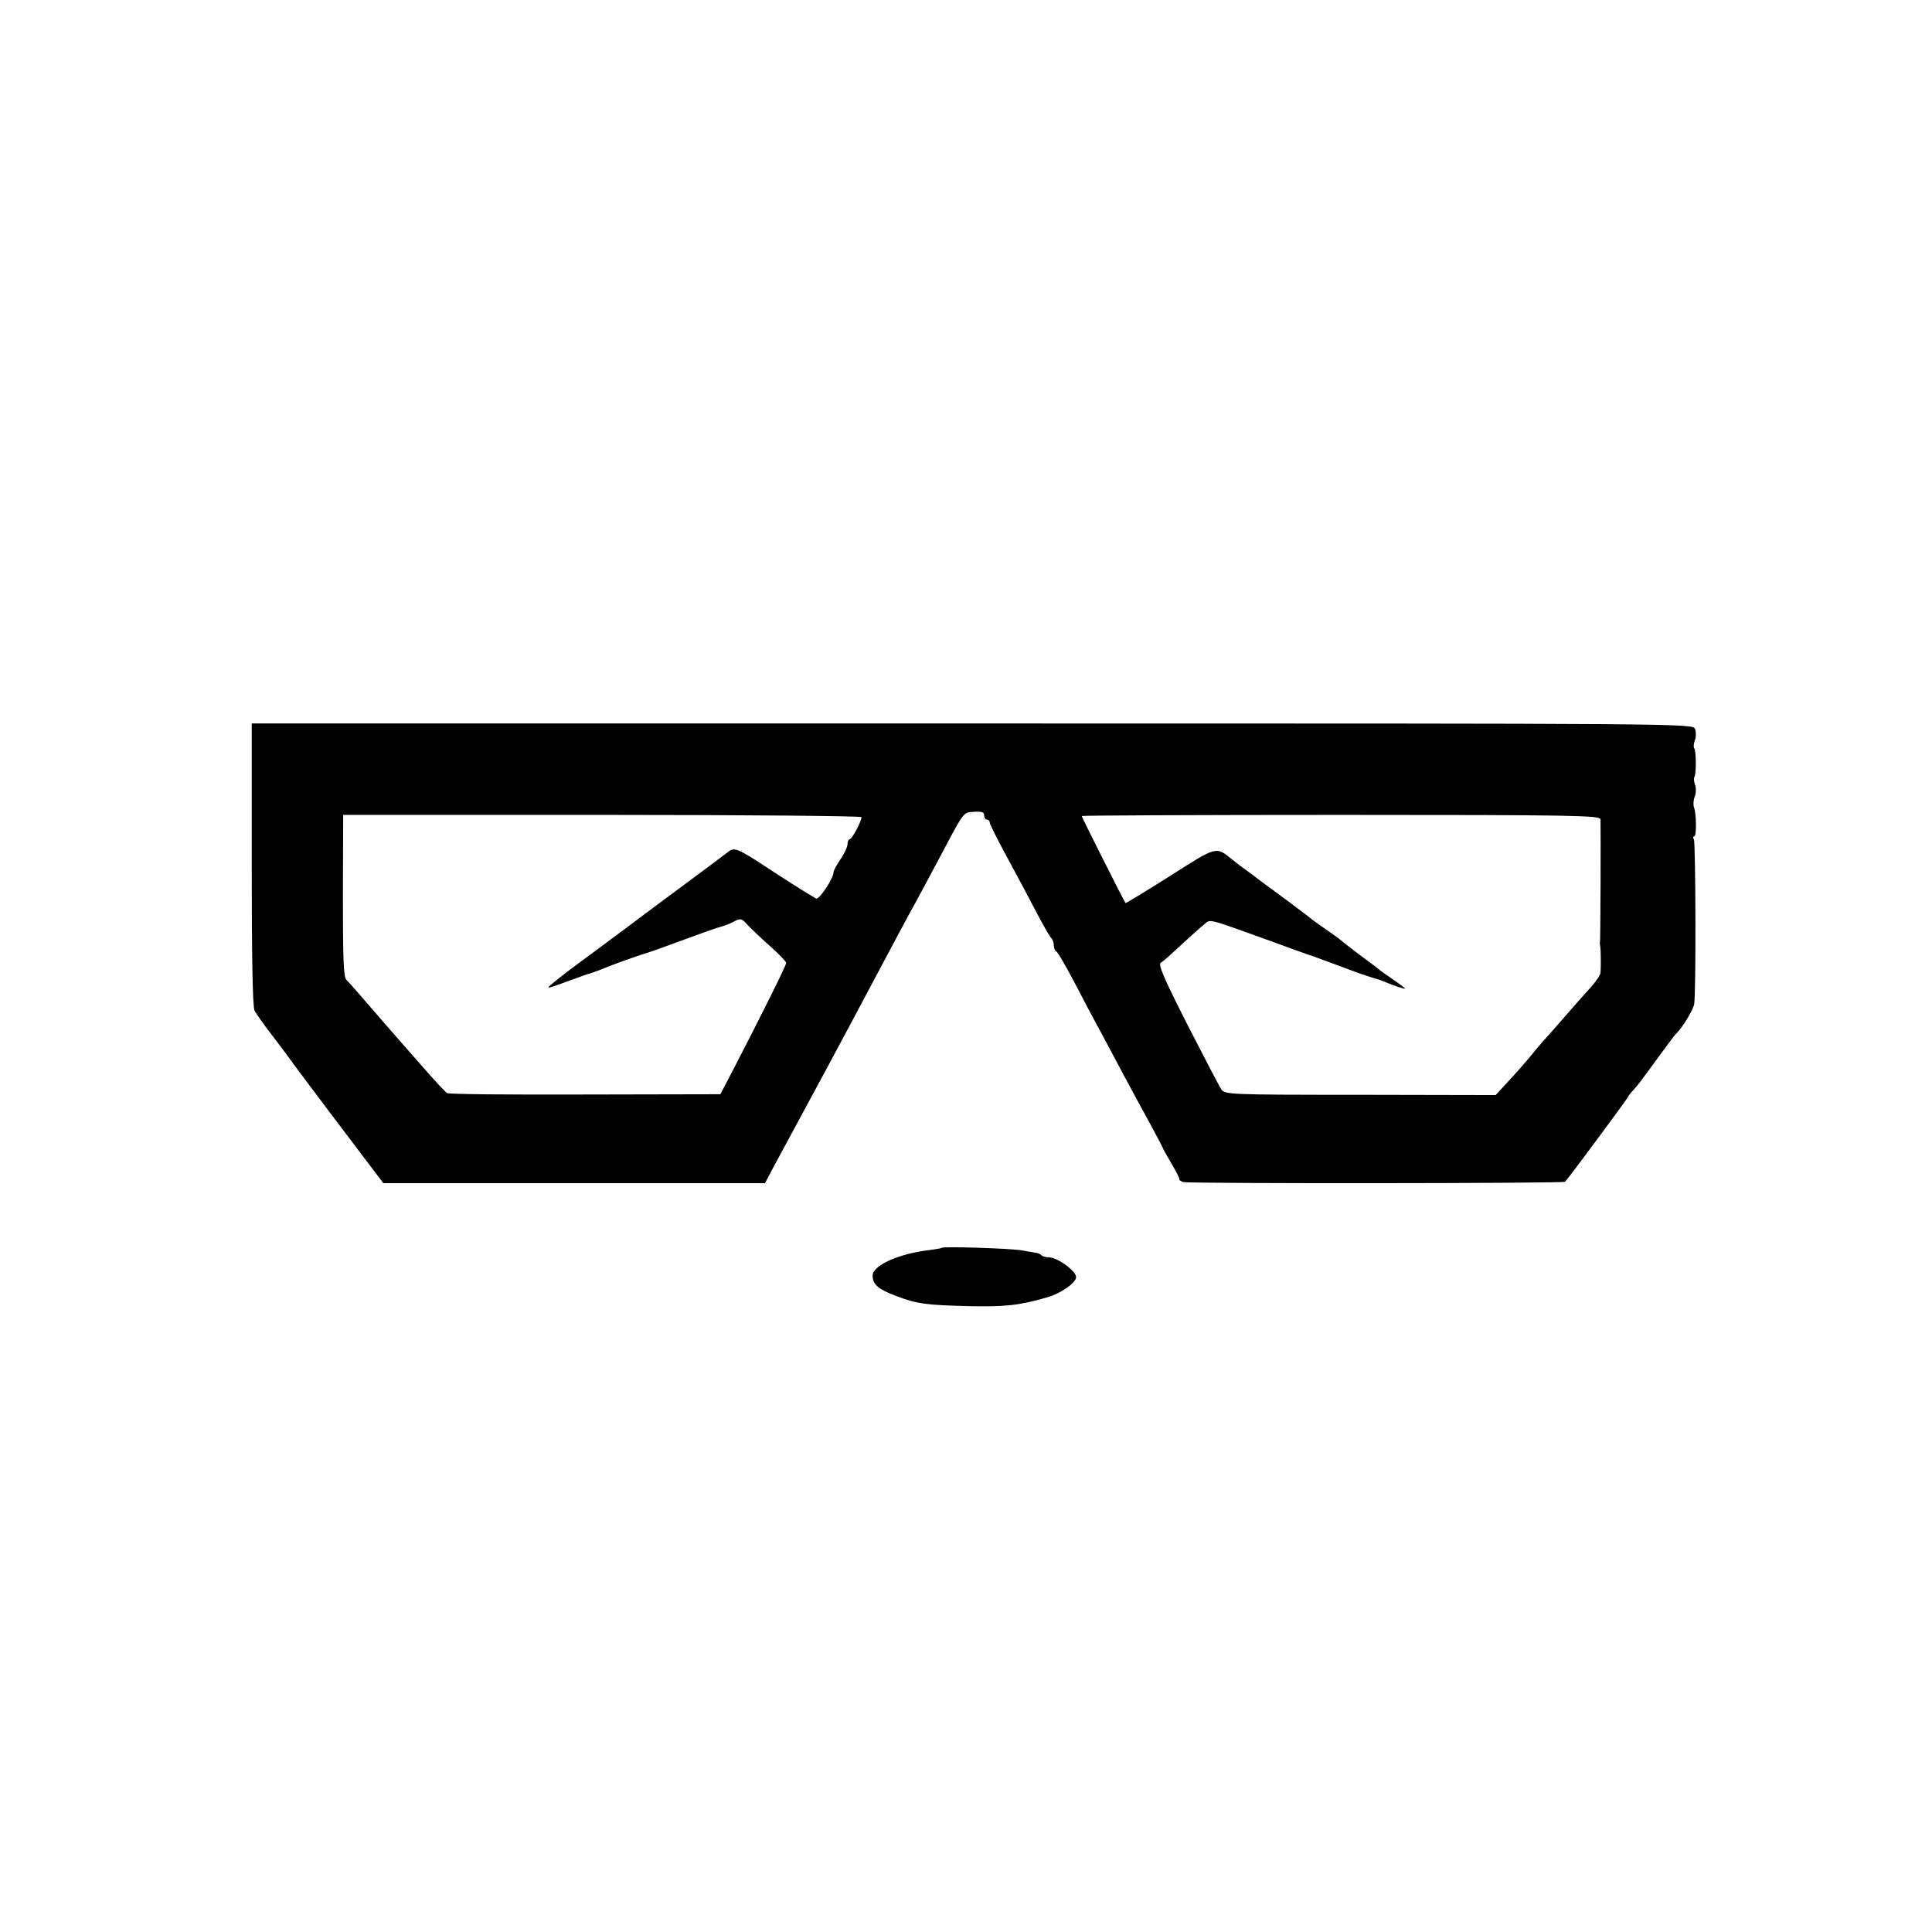 <?xml version="1.0" standalone="no"?>
<!DOCTYPE svg PUBLIC "-//W3C//DTD SVG 20010904//EN"
 "http://www.w3.org/TR/2001/REC-SVG-20010904/DTD/svg10.dtd">
<svg version="1.0" xmlns="http://www.w3.org/2000/svg"
 width="693pt" height="693pt" viewBox="0 0 693 693"
 preserveAspectRatio="xMidYMid meet">
<g transform="translate(0,693) scale(0.1,-0.1)"
fill="#000000" stroke="none">
<path d="M903 3830 c0 -324 3 -512 10 -525 6 -11 33 -50 61 -86 28 -37 57 -75
64 -85 7 -11 86 -116 175 -234 l162 -214 684 0 685 0 29 55 c142 262 243 450
354 659 80 151 138 259 161 300 13 25 44 81 67 125 106 200 98 190 138 193 28
2 37 -1 37 -12 0 -9 5 -16 10 -16 6 0 10 -5 10 -10 0 -6 29 -64 64 -128 35
-64 82 -153 105 -197 23 -44 46 -84 52 -90 5 -5 9 -17 9 -26 0 -10 4 -19 8
-21 5 -1 33 -50 64 -108 30 -58 70 -134 90 -170 19 -36 59 -110 88 -165 29
-55 73 -135 97 -179 23 -43 43 -80 43 -82 0 -2 14 -27 31 -56 17 -29 31 -55
29 -58 -1 -2 5 -7 14 -10 18 -6 1364 -5 1370 1 13 14 226 301 226 305 0 2 8
13 18 23 21 24 24 28 92 121 30 41 57 77 60 80 24 22 64 88 67 109 7 47 5 579
-1 590 -4 6 -4 11 1 11 9 0 8 82 -1 105 -3 8 -2 25 3 38 5 12 5 31 1 42 -4 11
-5 24 -2 29 7 12 6 95 -1 102 -3 3 -2 16 2 28 5 11 5 30 1 41 -7 20 -16 20
-2592 20 l-2585 0 0 -505z m2187 169 c0 -16 -34 -79 -42 -79 -4 0 -8 -8 -8
-18 0 -9 -11 -34 -25 -54 -14 -20 -25 -41 -25 -46 0 -23 -53 -102 -63 -95 -35
20 -129 80 -177 112 -102 67 -117 73 -137 56 -10 -8 -88 -66 -173 -129 -85
-63 -159 -118 -165 -123 -5 -4 -62 -46 -125 -93 -118 -87 -127 -94 -170 -129
-23 -19 -18 -18 45 5 39 14 75 27 80 29 12 3 39 12 85 31 38 15 116 42 140 49
8 2 65 23 125 45 61 22 118 43 128 45 10 2 31 10 47 18 26 14 30 13 48 -7 10
-11 46 -46 80 -76 34 -30 62 -59 62 -64 0 -9 -85 -180 -189 -381 l-47 -90
-485 -1 c-266 -1 -489 1 -495 5 -6 3 -44 44 -85 91 -41 47 -76 87 -79 90 -5 5
-111 127 -160 184 -14 16 -31 35 -38 42 -10 10 -12 80 -12 302 l1 289 930 0
c511 0 929 -4 929 -8z m2651 -8 c1 -41 0 -437 -2 -441 -1 -3 0 -9 1 -15 2 -10
3 -69 1 -95 -1 -8 -18 -33 -39 -56 -20 -22 -62 -69 -92 -104 -30 -35 -65 -74
-77 -87 -11 -13 -35 -41 -51 -61 -17 -20 -50 -58 -74 -83 l-43 -47 -486 1
c-482 0 -486 1 -499 21 -8 12 -62 116 -122 233 -84 166 -105 214 -94 220 8 4
40 33 72 63 33 30 69 63 82 73 25 21 3 27 252 -63 63 -23 126 -46 140 -50 14
-5 57 -21 95 -35 58 -22 96 -36 145 -50 3 -1 12 -5 20 -8 34 -14 70 -26 70
-23 0 2 -19 16 -42 32 -24 16 -45 31 -48 34 -3 3 -32 25 -65 49 -33 25 -62 47
-65 50 -3 3 -27 22 -55 41 -27 19 -57 40 -65 47 -8 7 -49 37 -90 68 -41 30
-84 62 -95 70 -11 9 -31 24 -44 33 -13 9 -35 26 -50 38 -60 49 -54 50 -224
-58 -87 -55 -159 -99 -160 -97 -7 10 -157 308 -157 312 0 2 419 4 930 4 840 0
930 -2 931 -16z"/>
<path d="M3377 2454 c-1 -2 -21 -5 -44 -8 -110 -13 -203 -55 -203 -92 0 -31
21 -49 83 -72 76 -29 106 -33 257 -37 134 -3 185 2 288 32 48 14 102 52 102
72 0 22 -67 71 -98 71 -10 0 -22 3 -26 7 -3 4 -12 8 -19 9 -7 1 -30 5 -52 9
-38 7 -282 15 -288 9z"/>
</g>
</svg>
